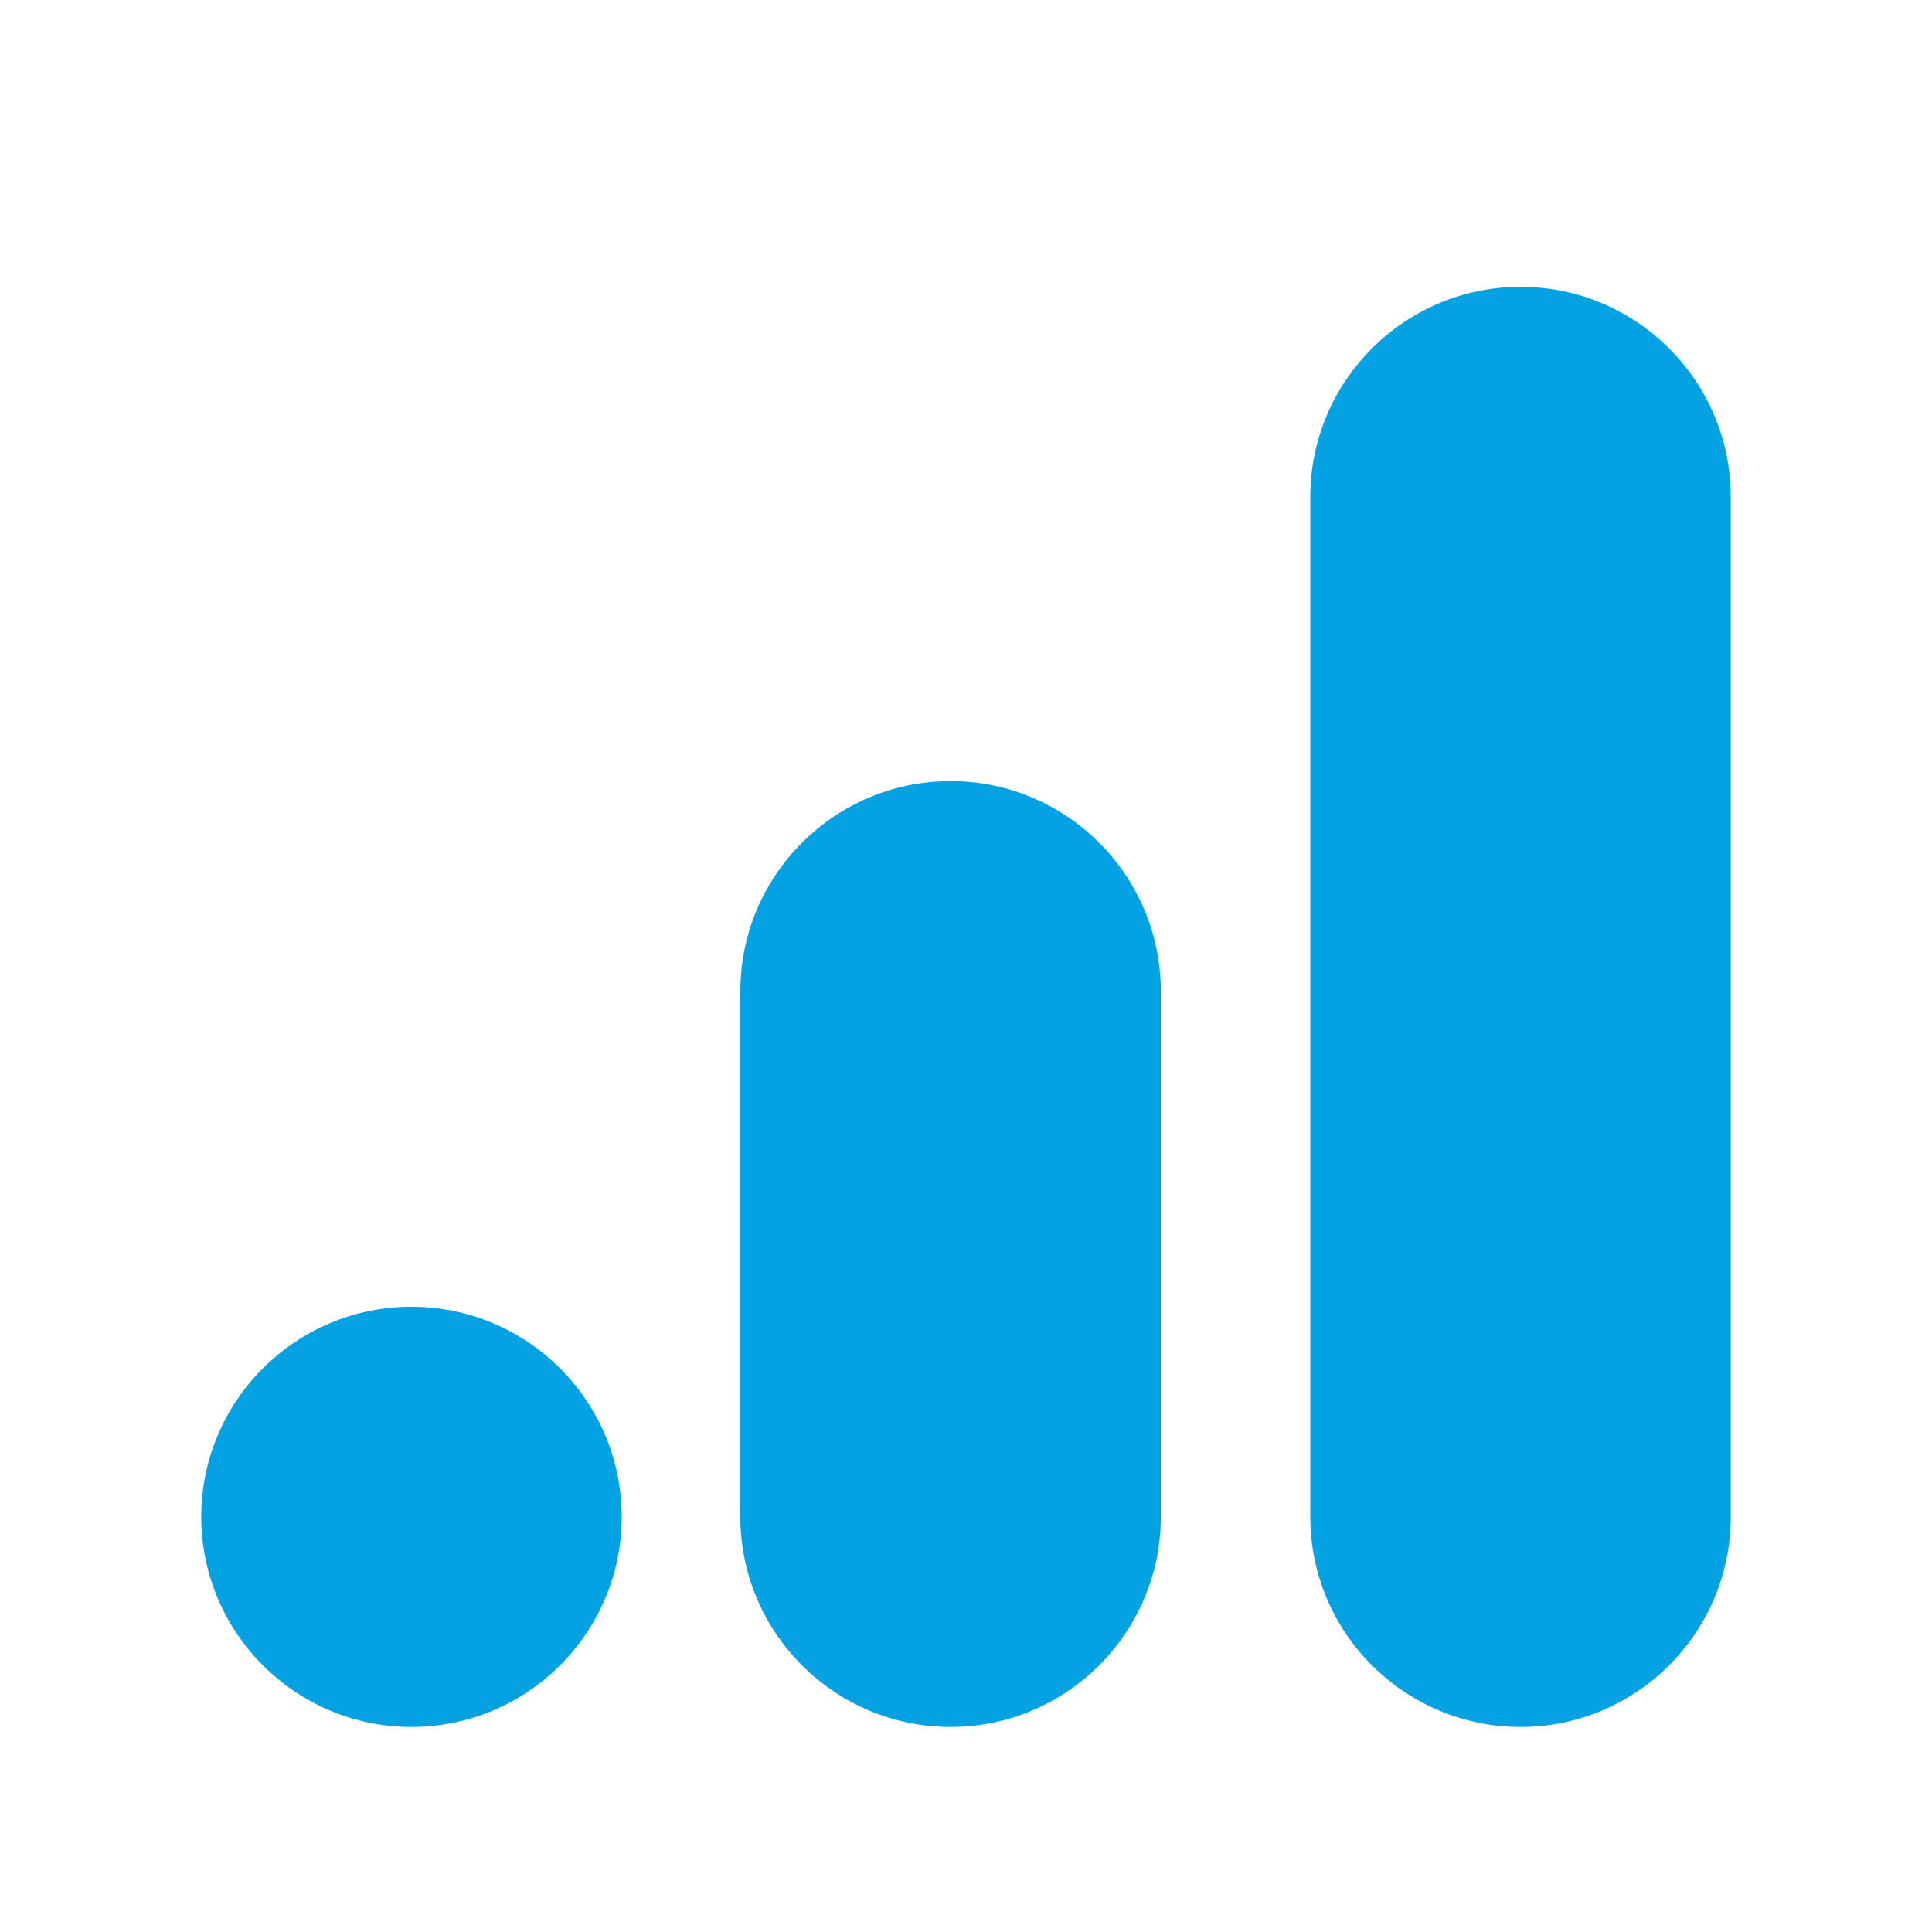 <?xml version="1.0" encoding="UTF-8"?>
<svg width="24" height="24" viewBox="0 0 24 24" fill="none" xmlns="http://www.w3.org/2000/svg">
<path fill-rule="evenodd" clip-rule="evenodd" d="M5.111 16.233C3.672 16.233 2.5 17.404 2.5 18.842C2.5 20.282 3.672 21.453 5.111 21.453C6.551 21.453 7.723 20.282 7.723 18.842C7.723 17.404 6.551 16.233 5.111 16.233Z" fill="#04a1e3"></path>
<path fill-rule="evenodd" clip-rule="evenodd" d="M18.889 3.563C17.449 3.563 16.277 4.734 16.277 6.172V18.843C16.277 20.282 17.449 21.453 18.889 21.453C20.328 21.453 21.5 20.282 21.5 18.843V6.172C21.5 4.734 20.328 3.563 18.889 3.563Z" fill="#04a1e3"></path>
<path fill-rule="evenodd" clip-rule="evenodd" d="M11.809 9.703C10.369 9.703 9.197 10.874 9.197 12.313V18.843C9.197 20.282 10.369 21.453 11.809 21.453C13.248 21.453 14.42 20.282 14.42 18.843V12.313C14.42 10.874 13.248 9.703 11.809 9.703Z" fill="#04a1e3"></path>
</svg>